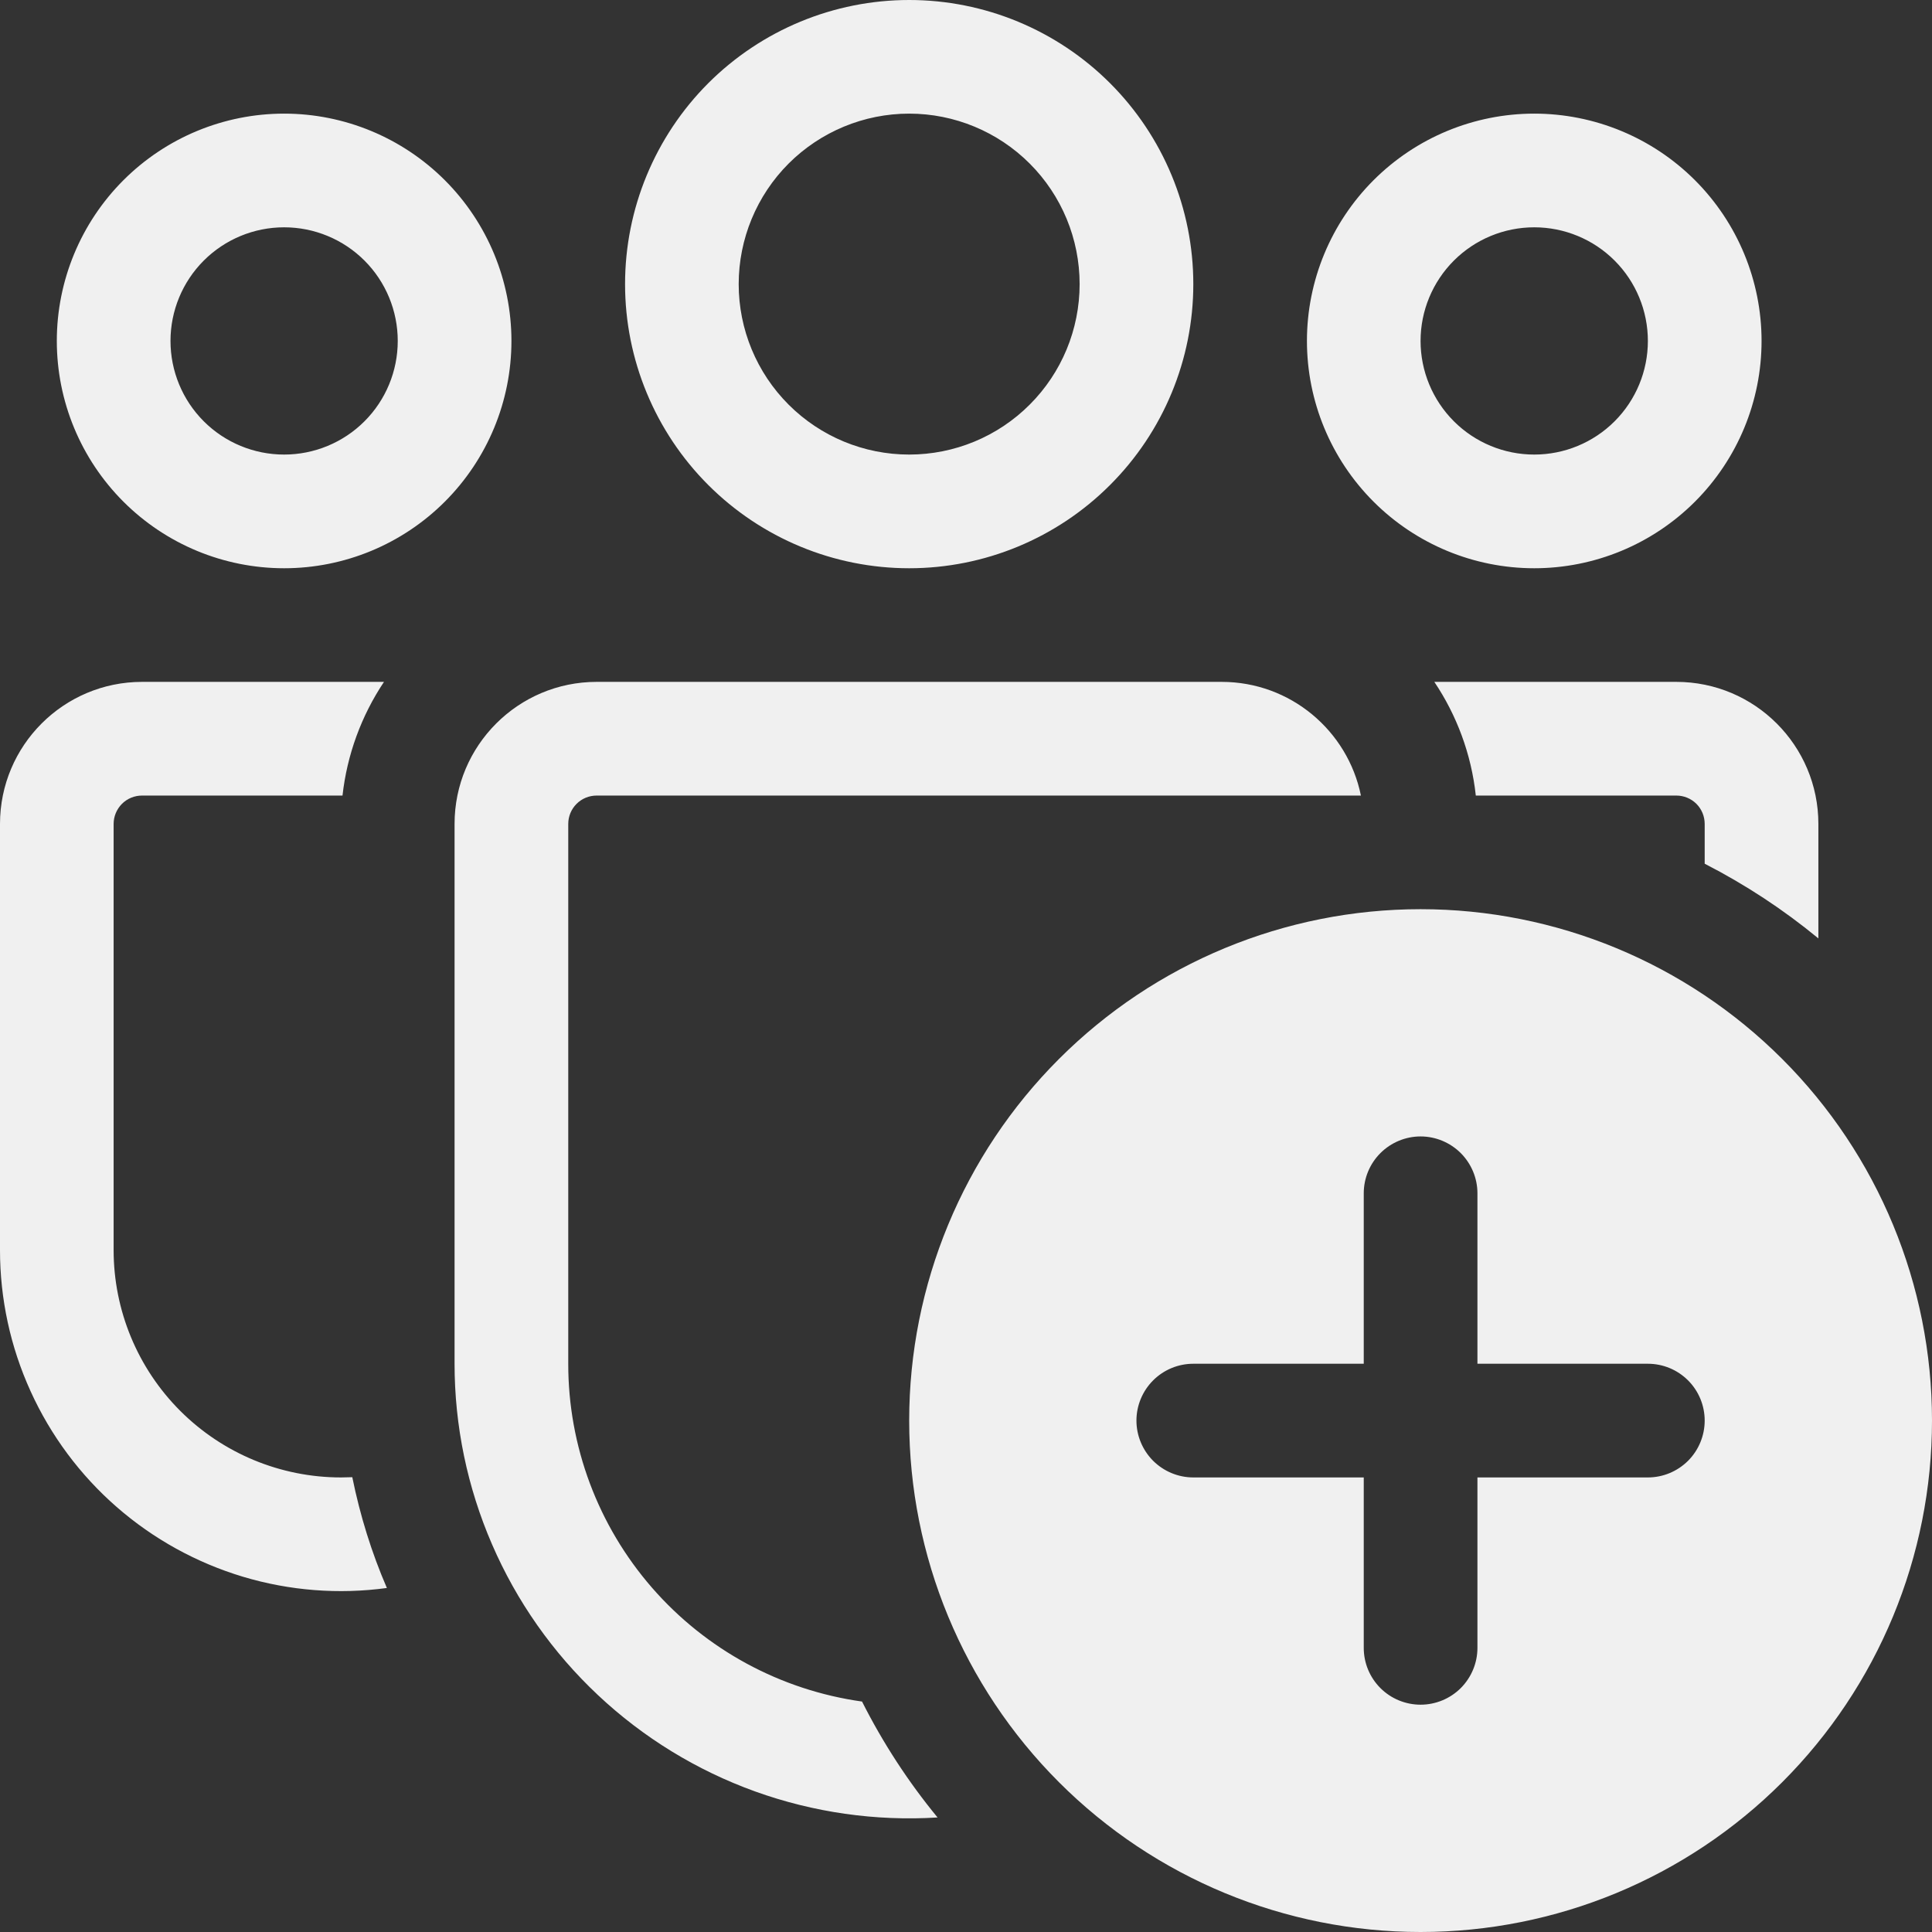 <svg width="32" height="32" viewBox="0 0 32 32" fill="none" xmlns="http://www.w3.org/2000/svg">
<rect x="0" y="0" width="32" height="32" fill="#333333" stroke="none"/>
<path d="M12.235 4.706C12.235 3.957 12.533 3.239 13.062 2.709C13.592 2.18 14.31 1.882 15.059 1.882C15.808 1.882 16.526 2.18 17.055 2.709C17.585 3.239 17.882 3.957 17.882 4.706C17.882 5.455 17.585 6.173 17.055 6.702C16.526 7.232 15.808 7.529 15.059 7.529C14.31 7.529 13.592 7.232 13.062 6.702C12.533 6.173 12.235 5.455 12.235 4.706ZM15.059 0C13.811 0 12.614 0.496 11.731 1.378C10.849 2.261 10.353 3.458 10.353 4.706C10.353 5.954 10.849 7.151 11.731 8.033C12.614 8.916 13.811 9.412 15.059 9.412C16.307 9.412 17.504 8.916 18.386 8.033C19.269 7.151 19.765 5.954 19.765 4.706C19.765 3.458 19.269 2.261 18.386 1.378C17.504 0.496 16.307 0 15.059 0ZM23.529 5.647C23.529 5.148 23.728 4.669 24.081 4.316C24.434 3.963 24.913 3.765 25.412 3.765C25.911 3.765 26.39 3.963 26.743 4.316C27.096 4.669 27.294 5.148 27.294 5.647C27.294 6.146 27.096 6.625 26.743 6.978C26.39 7.331 25.911 7.529 25.412 7.529C24.913 7.529 24.434 7.331 24.081 6.978C23.728 6.625 23.529 6.146 23.529 5.647ZM25.412 1.882C24.413 1.882 23.456 2.279 22.75 2.985C22.044 3.691 21.647 4.649 21.647 5.647C21.647 6.646 22.044 7.603 22.75 8.309C23.456 9.015 24.413 9.412 25.412 9.412C26.41 9.412 27.368 9.015 28.074 8.309C28.78 7.603 29.177 6.646 29.177 5.647C29.177 4.649 28.78 3.691 28.074 2.985C27.368 2.279 26.41 1.882 25.412 1.882ZM4.706 3.765C4.207 3.765 3.728 3.963 3.375 4.316C3.022 4.669 2.824 5.148 2.824 5.647C2.824 6.146 3.022 6.625 3.375 6.978C3.728 7.331 4.207 7.529 4.706 7.529C5.205 7.529 5.684 7.331 6.037 6.978C6.39 6.625 6.588 6.146 6.588 5.647C6.588 5.148 6.39 4.669 6.037 4.316C5.684 3.963 5.205 3.765 4.706 3.765ZM0.941 5.647C0.941 4.649 1.338 3.691 2.044 2.985C2.75 2.279 3.707 1.882 4.706 1.882C5.704 1.882 6.662 2.279 7.368 2.985C8.074 3.691 8.471 4.649 8.471 5.647C8.471 6.646 8.074 7.603 7.368 8.309C6.662 9.015 5.704 9.412 4.706 9.412C3.707 9.412 2.75 9.015 2.044 8.309C1.338 7.603 0.941 6.646 0.941 5.647ZM5.647 24.471L5.835 24.467C5.965 25.106 6.155 25.717 6.408 26.302C5.609 26.411 4.796 26.347 4.025 26.116C3.253 25.884 2.539 25.49 1.932 24.96C1.325 24.43 0.839 23.776 0.506 23.042C0.172 22.308 -8.78416e-05 21.512 3.35775e-08 20.706V13.647C3.35775e-08 12.348 1.054 11.294 2.353 11.294H6.36C5.984 11.857 5.748 12.503 5.673 13.177H2.353C2.228 13.177 2.108 13.226 2.02 13.314C1.932 13.403 1.882 13.522 1.882 13.647V20.706C1.882 21.704 2.279 22.662 2.985 23.368C3.691 24.074 4.649 24.471 5.647 24.471ZM22.541 13.177C22.323 12.104 21.374 11.294 20.235 11.294H9.882C8.584 11.294 7.529 12.348 7.529 13.647V22.588C7.529 23.617 7.74 24.634 8.149 25.578C8.557 26.522 9.154 27.372 9.904 28.076C10.653 28.78 11.539 29.323 12.507 29.672C13.474 30.02 14.503 30.167 15.529 30.103C15.042 29.511 14.623 28.867 14.278 28.183C12.928 27.994 11.692 27.324 10.798 26.296C9.904 25.268 9.411 23.951 9.412 22.588V13.647C9.412 13.522 9.461 13.403 9.55 13.314C9.638 13.226 9.758 13.177 9.882 13.177H22.541ZM24.444 13.177H27.765C27.89 13.177 28.009 13.226 28.098 13.314C28.186 13.403 28.235 13.522 28.235 13.647V14.306C28.91 14.652 29.538 15.065 30.118 15.543V13.647C30.118 12.348 29.064 11.294 27.765 11.294H23.757C24.126 11.844 24.369 12.486 24.444 13.177ZM23.529 15.059C21.283 15.059 19.128 15.951 17.54 17.54C15.951 19.128 15.059 21.283 15.059 23.529C15.059 25.776 15.951 27.93 17.54 29.519C19.128 31.108 21.283 32 23.529 32C25.776 32 27.93 31.108 29.519 29.519C31.108 27.93 32 25.776 32 23.529C32 21.283 31.108 19.128 29.519 17.54C27.93 15.951 25.776 15.059 23.529 15.059ZM23.529 18.823C23.779 18.823 24.018 18.923 24.195 19.099C24.371 19.276 24.471 19.515 24.471 19.765V22.588H27.294C27.544 22.588 27.783 22.687 27.96 22.864C28.136 23.04 28.235 23.28 28.235 23.529C28.235 23.779 28.136 24.018 27.96 24.195C27.783 24.371 27.544 24.471 27.294 24.471H24.471V27.294C24.471 27.544 24.371 27.783 24.195 27.96C24.018 28.136 23.779 28.235 23.529 28.235C23.28 28.235 23.04 28.136 22.864 27.96C22.687 27.783 22.588 27.544 22.588 27.294V24.471H19.765C19.515 24.471 19.276 24.371 19.099 24.195C18.923 24.018 18.823 23.779 18.823 23.529C18.823 23.28 18.923 23.04 19.099 22.864C19.276 22.687 19.515 22.588 19.765 22.588H22.588V19.765C22.588 19.515 22.687 19.276 22.864 19.099C23.04 18.923 23.28 18.823 23.529 18.823Z" fill="#F0F0F0"/>
</svg>
